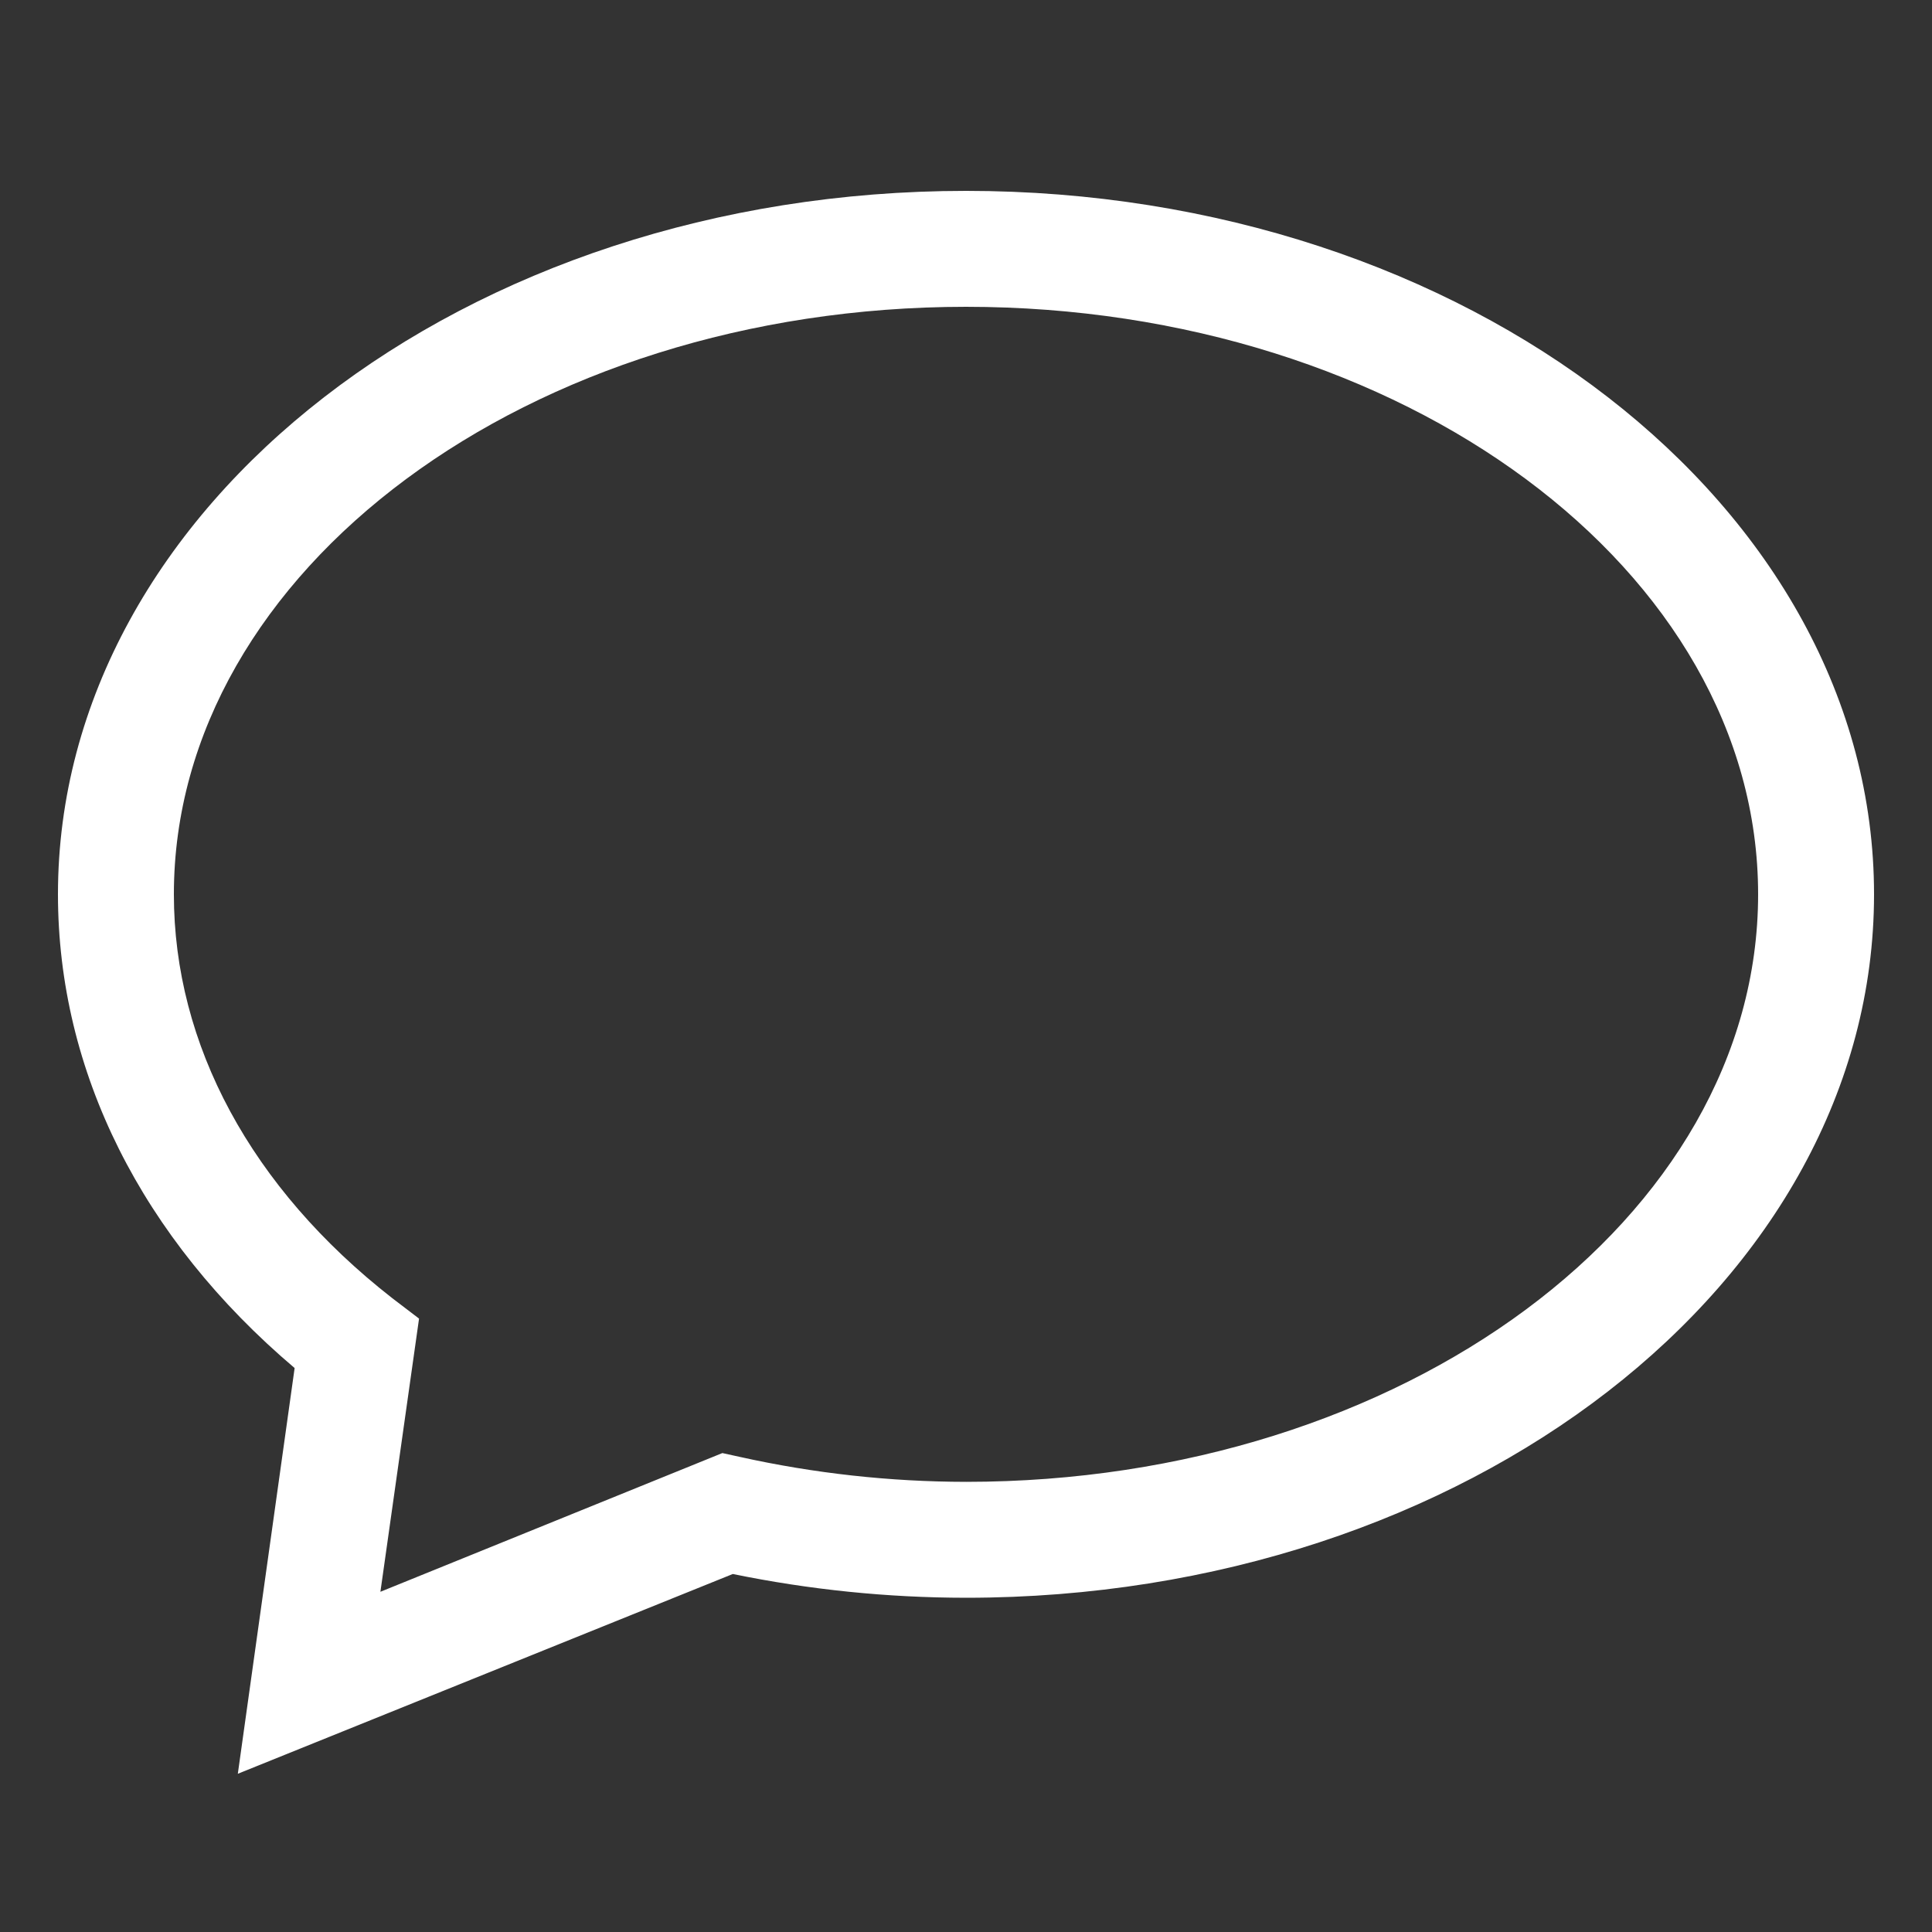 <?xml version="1.0" encoding="UTF-8"?>
<svg width="1200pt" height="1200pt" version="1.1" viewBox="0 0 1200 1200" xmlns="http://www.w3.org/2000/svg" fill="#ffffff">
 <rect x="0" y="0" width="1200" height="1200" fill="#333333" stroke="none"/>
 <path d="m600 118.56c-311.04 0-564 195.96-564 436.92 0 109.92 51.961 213.72 147 294.24l-35.281 252 307.44-124.08c47.66 9.781 96.188 14.727 144.84 14.758 311.04 0 564-195.96 564-436.92 0-240.96-252.96-436.92-564-436.92zm0 801.84c-47.223-0.055-94.301-5.246-140.4-15.477l-10.922-2.398-212.4 86.16 24-169.68-16.68-12.723c-87.602-68.402-135.6-157.44-135.6-250.8 0-201.24 220.68-364.92 492-364.92s492 163.68 492 364.92c0 201.24-220.68 364.92-492 364.92z"/>
</svg>

